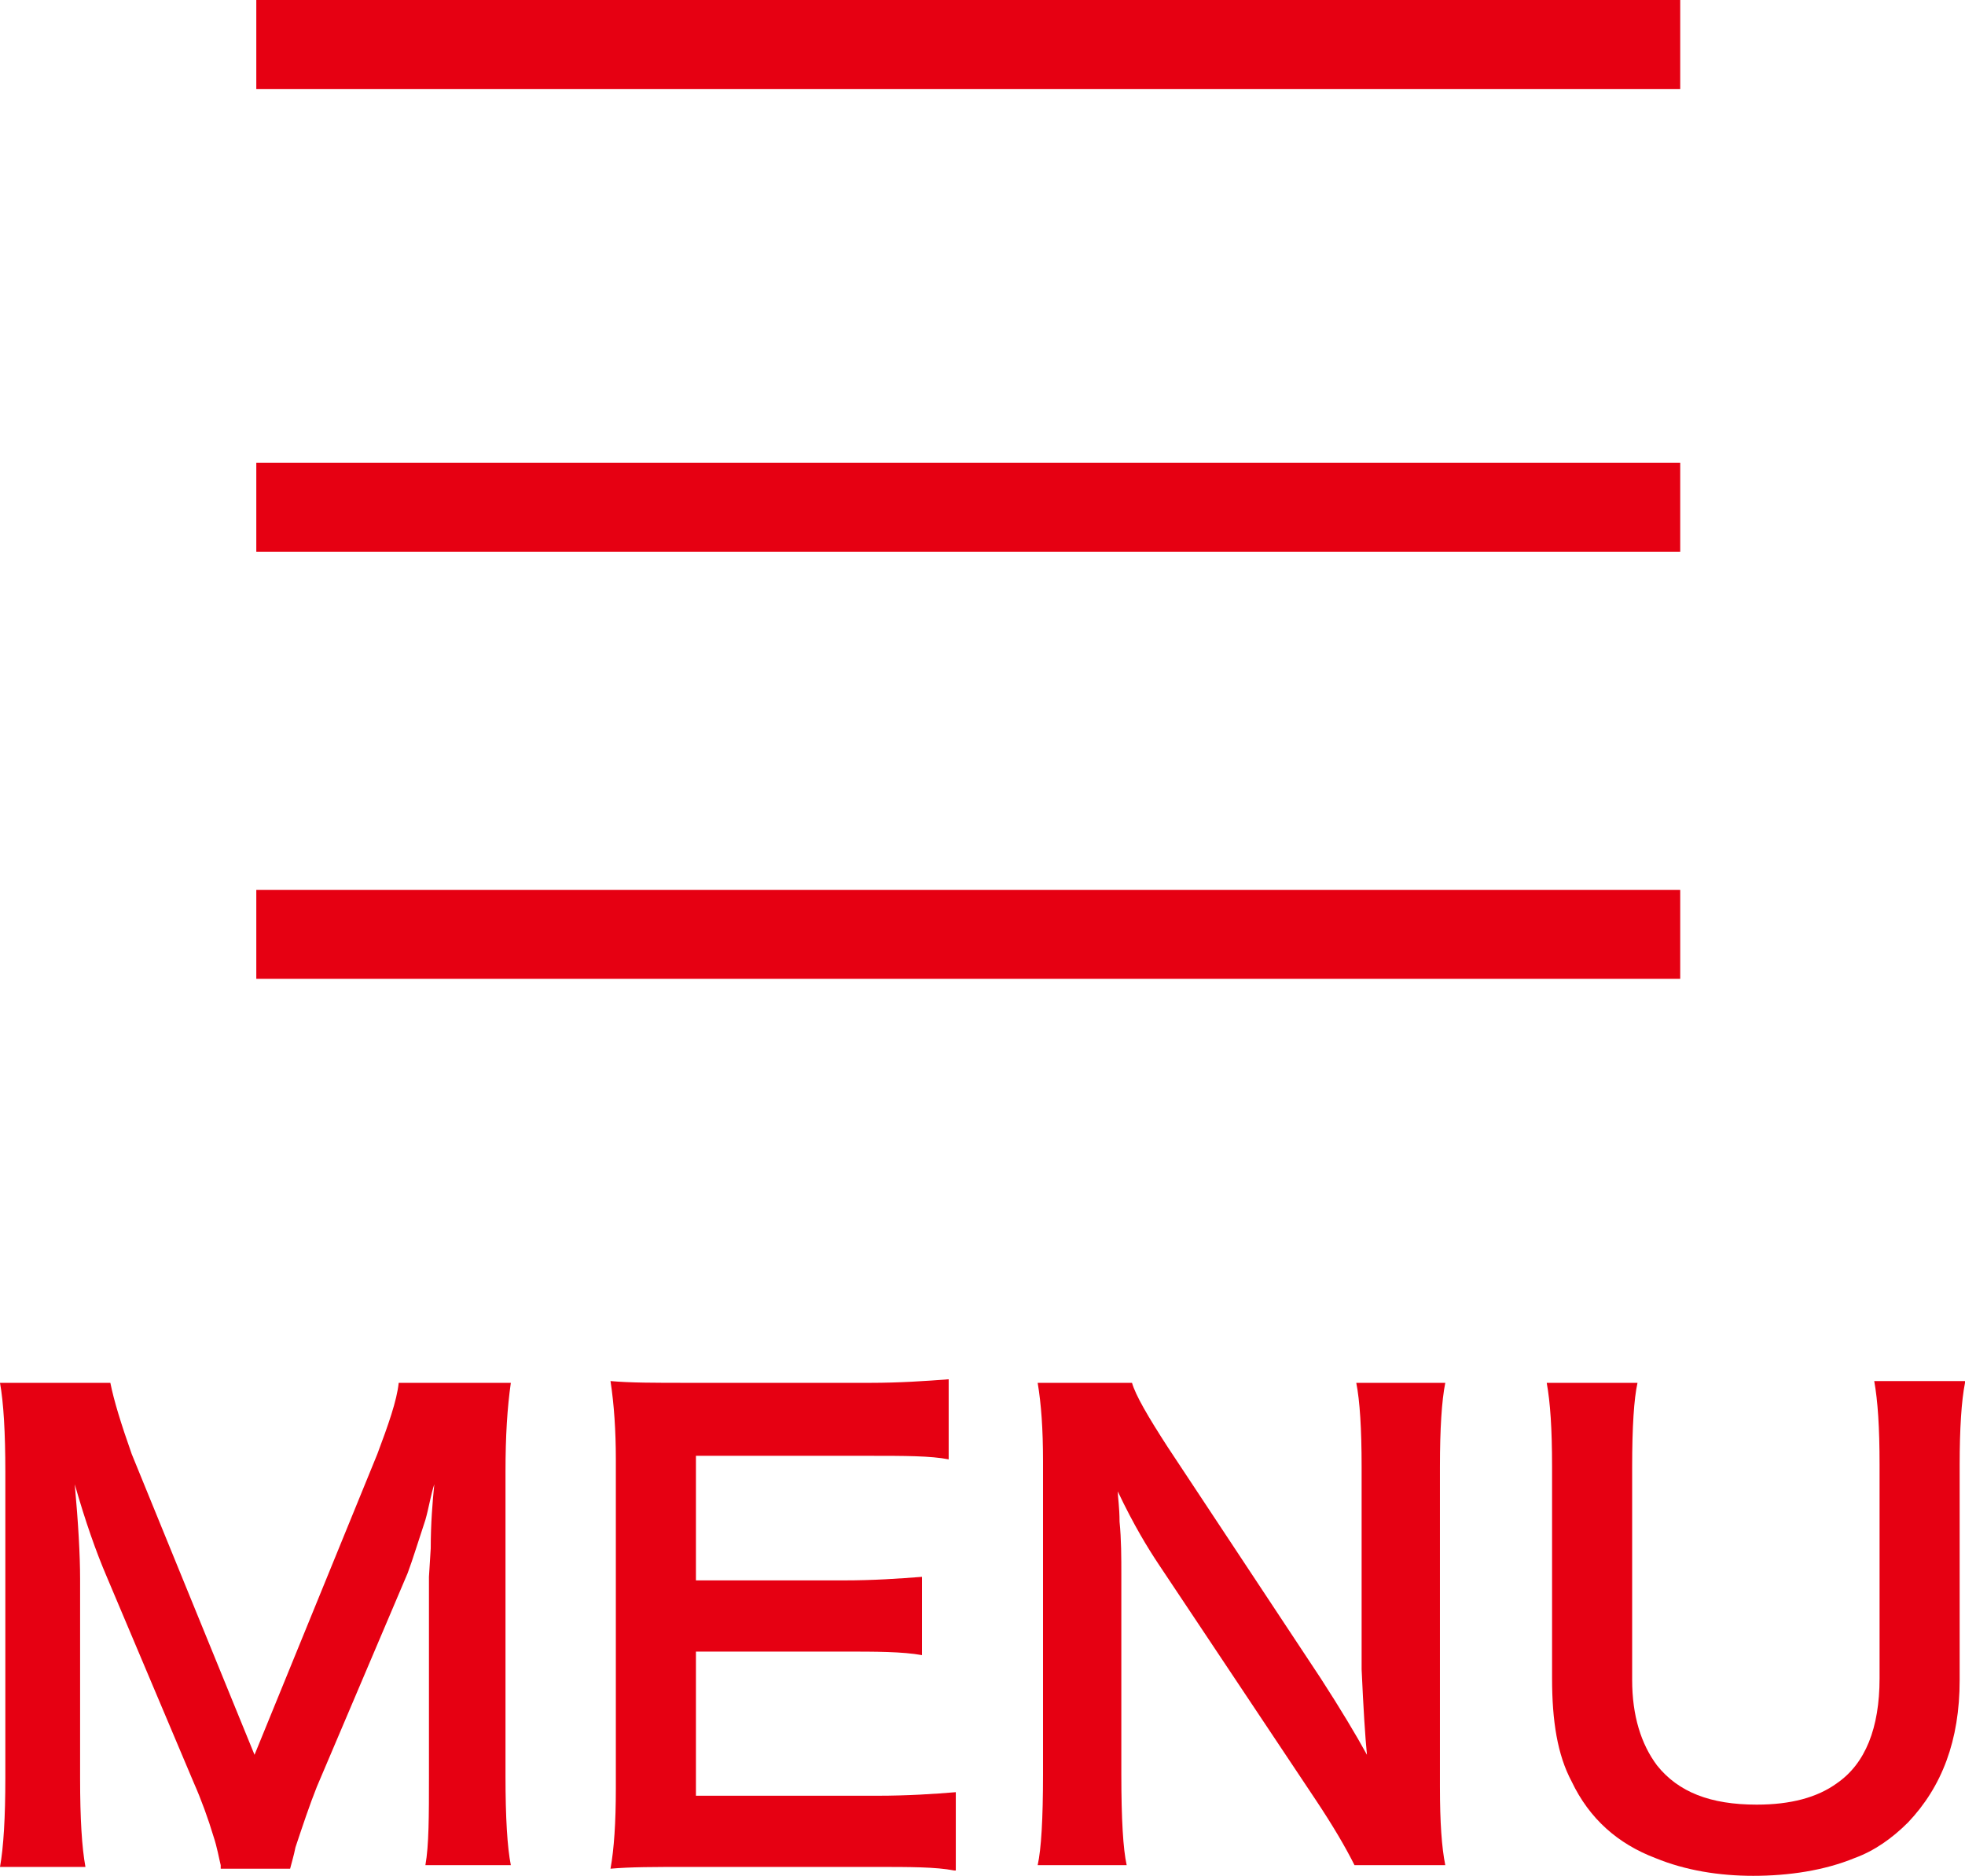 <?xml version="1.0" encoding="utf-8"?>
<!-- Generator: Adobe Illustrator 19.2.1, SVG Export Plug-In . SVG Version: 6.00 Build 0)  -->
<svg version="1.1" id="レイヤー_1" xmlns="http://www.w3.org/2000/svg" xmlns:xlink="http://www.w3.org/1999/xlink" x="0px"
	 y="0px" viewBox="0 0 110.4 105.4" enable-background="new 0 0 110.4 105.4" xml:space="preserve">
<line fill="none" stroke="#E60012" stroke-width="5" stroke-miterlimit="10" x1="14.4" y1="2.5" x2="94.4" y2="2.5"/>
<line fill="none" stroke="#E60012" stroke-width="5" stroke-miterlimit="10" x1="14.4" y1="28.5" x2="94.4" y2="28.5"/>
<line fill="none" stroke="#E60012" stroke-width="5" stroke-miterlimit="10" x1="14.4" y1="52.5" x2="94.4" y2="52.5"/>
<g>
	<path fill="#E60012" d="M12.4,104.8c-0.1-0.4-0.2-1-0.4-1.6c-0.3-1-0.7-2.1-1.1-3L6,88.6c-0.6-1.4-1.2-3.1-1.8-5.2
		c0.2,2.2,0.3,4,0.3,5.3v11.2c0,2.3,0.1,3.9,0.3,5H0c0.2-1.1,0.3-2.8,0.3-5V82.7c0-2.2-0.1-3.9-0.3-5h6.2c0.2,1,0.6,2.3,1.2,4
		l6.9,16.9l6.9-16.9c0.6-1.6,1.1-3,1.2-4h6.3c-0.2,1.4-0.3,3-0.3,5v17.1c0,2.3,0.1,4,0.3,5h-4.8c0.2-1.1,0.2-2.8,0.2-5V88.6l0.1-1.6
		c0-1.4,0.1-2.6,0.2-3.6c-0.2,0.6-0.3,1.3-0.5,2c-0.4,1.2-0.7,2.2-1,3l-5.1,12c-0.4,1-0.8,2.2-1.2,3.4c-0.1,0.5-0.2,0.8-0.3,1.2
		H12.4z"/>
	<path fill="#E60012" d="M53.6,105.1c-1-0.2-2.5-0.2-4.4-0.2H38.6c-1.8,0-3.2,0-4.3,0.1c0.2-1.1,0.3-2.6,0.3-4.5V82
		c0-1.6-0.1-3.1-0.3-4.4c1.1,0.1,2.5,0.1,4.3,0.1h10.3c1.6,0,3.1-0.1,4.4-0.2V82c-1-0.2-2.5-0.2-4.4-0.2h-9.8v7h8.3
		c1.7,0,3.1-0.1,4.4-0.2V93c-1.1-0.2-2.6-0.2-4.4-0.2h-8.3v8.1h10.2c1.7,0,3.2-0.1,4.4-0.2V105.1z"/>
	<path fill="#E60012" d="M76.1,104.8c-0.5-1-1.2-2.2-2.2-3.7l-8.8-13.2c-0.6-0.9-1.4-2.2-2.3-4.1c0,0.3,0.1,0.9,0.1,1.7
		c0.1,1,0.1,2,0.1,3v11.2c0,2.5,0.1,4.2,0.3,5.1h-5c0.2-0.9,0.3-2.6,0.3-5.1V82.1c0-1.8-0.1-3.2-0.3-4.4h5.3c0.2,0.7,0.9,1.9,2,3.6
		l8.6,13c1.1,1.7,2,3.2,2.6,4.3c-0.1-1-0.2-2.6-0.3-4.8V82.4c0-2.1-0.1-3.7-0.3-4.7h5c-0.2,1-0.3,2.6-0.3,4.7v18
		c0,2,0.1,3.4,0.3,4.4H76.1z"/>
	<path fill="#E60012" d="M110.4,77.7c-0.2,1-0.3,2.6-0.3,4.6v12.1c0,3.4-1,6-2.9,8c-0.9,0.9-1.9,1.6-3,2c-1.7,0.7-3.7,1-5.7,1
		c-1.9,0-3.8-0.3-5.5-1c-2.1-0.8-3.7-2.2-4.7-4.3c-0.8-1.5-1.1-3.4-1.1-5.8V82.4c0-2.1-0.1-3.6-0.3-4.7H92c-0.2,0.9-0.3,2.5-0.3,4.7
		v12c0,2,0.5,3.6,1.4,4.8c1.2,1.5,3,2.2,5.6,2.2c1.9,0,3.4-0.4,4.5-1.2c1.6-1.1,2.4-3.1,2.4-5.9v-12c0-2.1-0.1-3.6-0.3-4.7H110.4z"
		/>
</g>
</svg>
